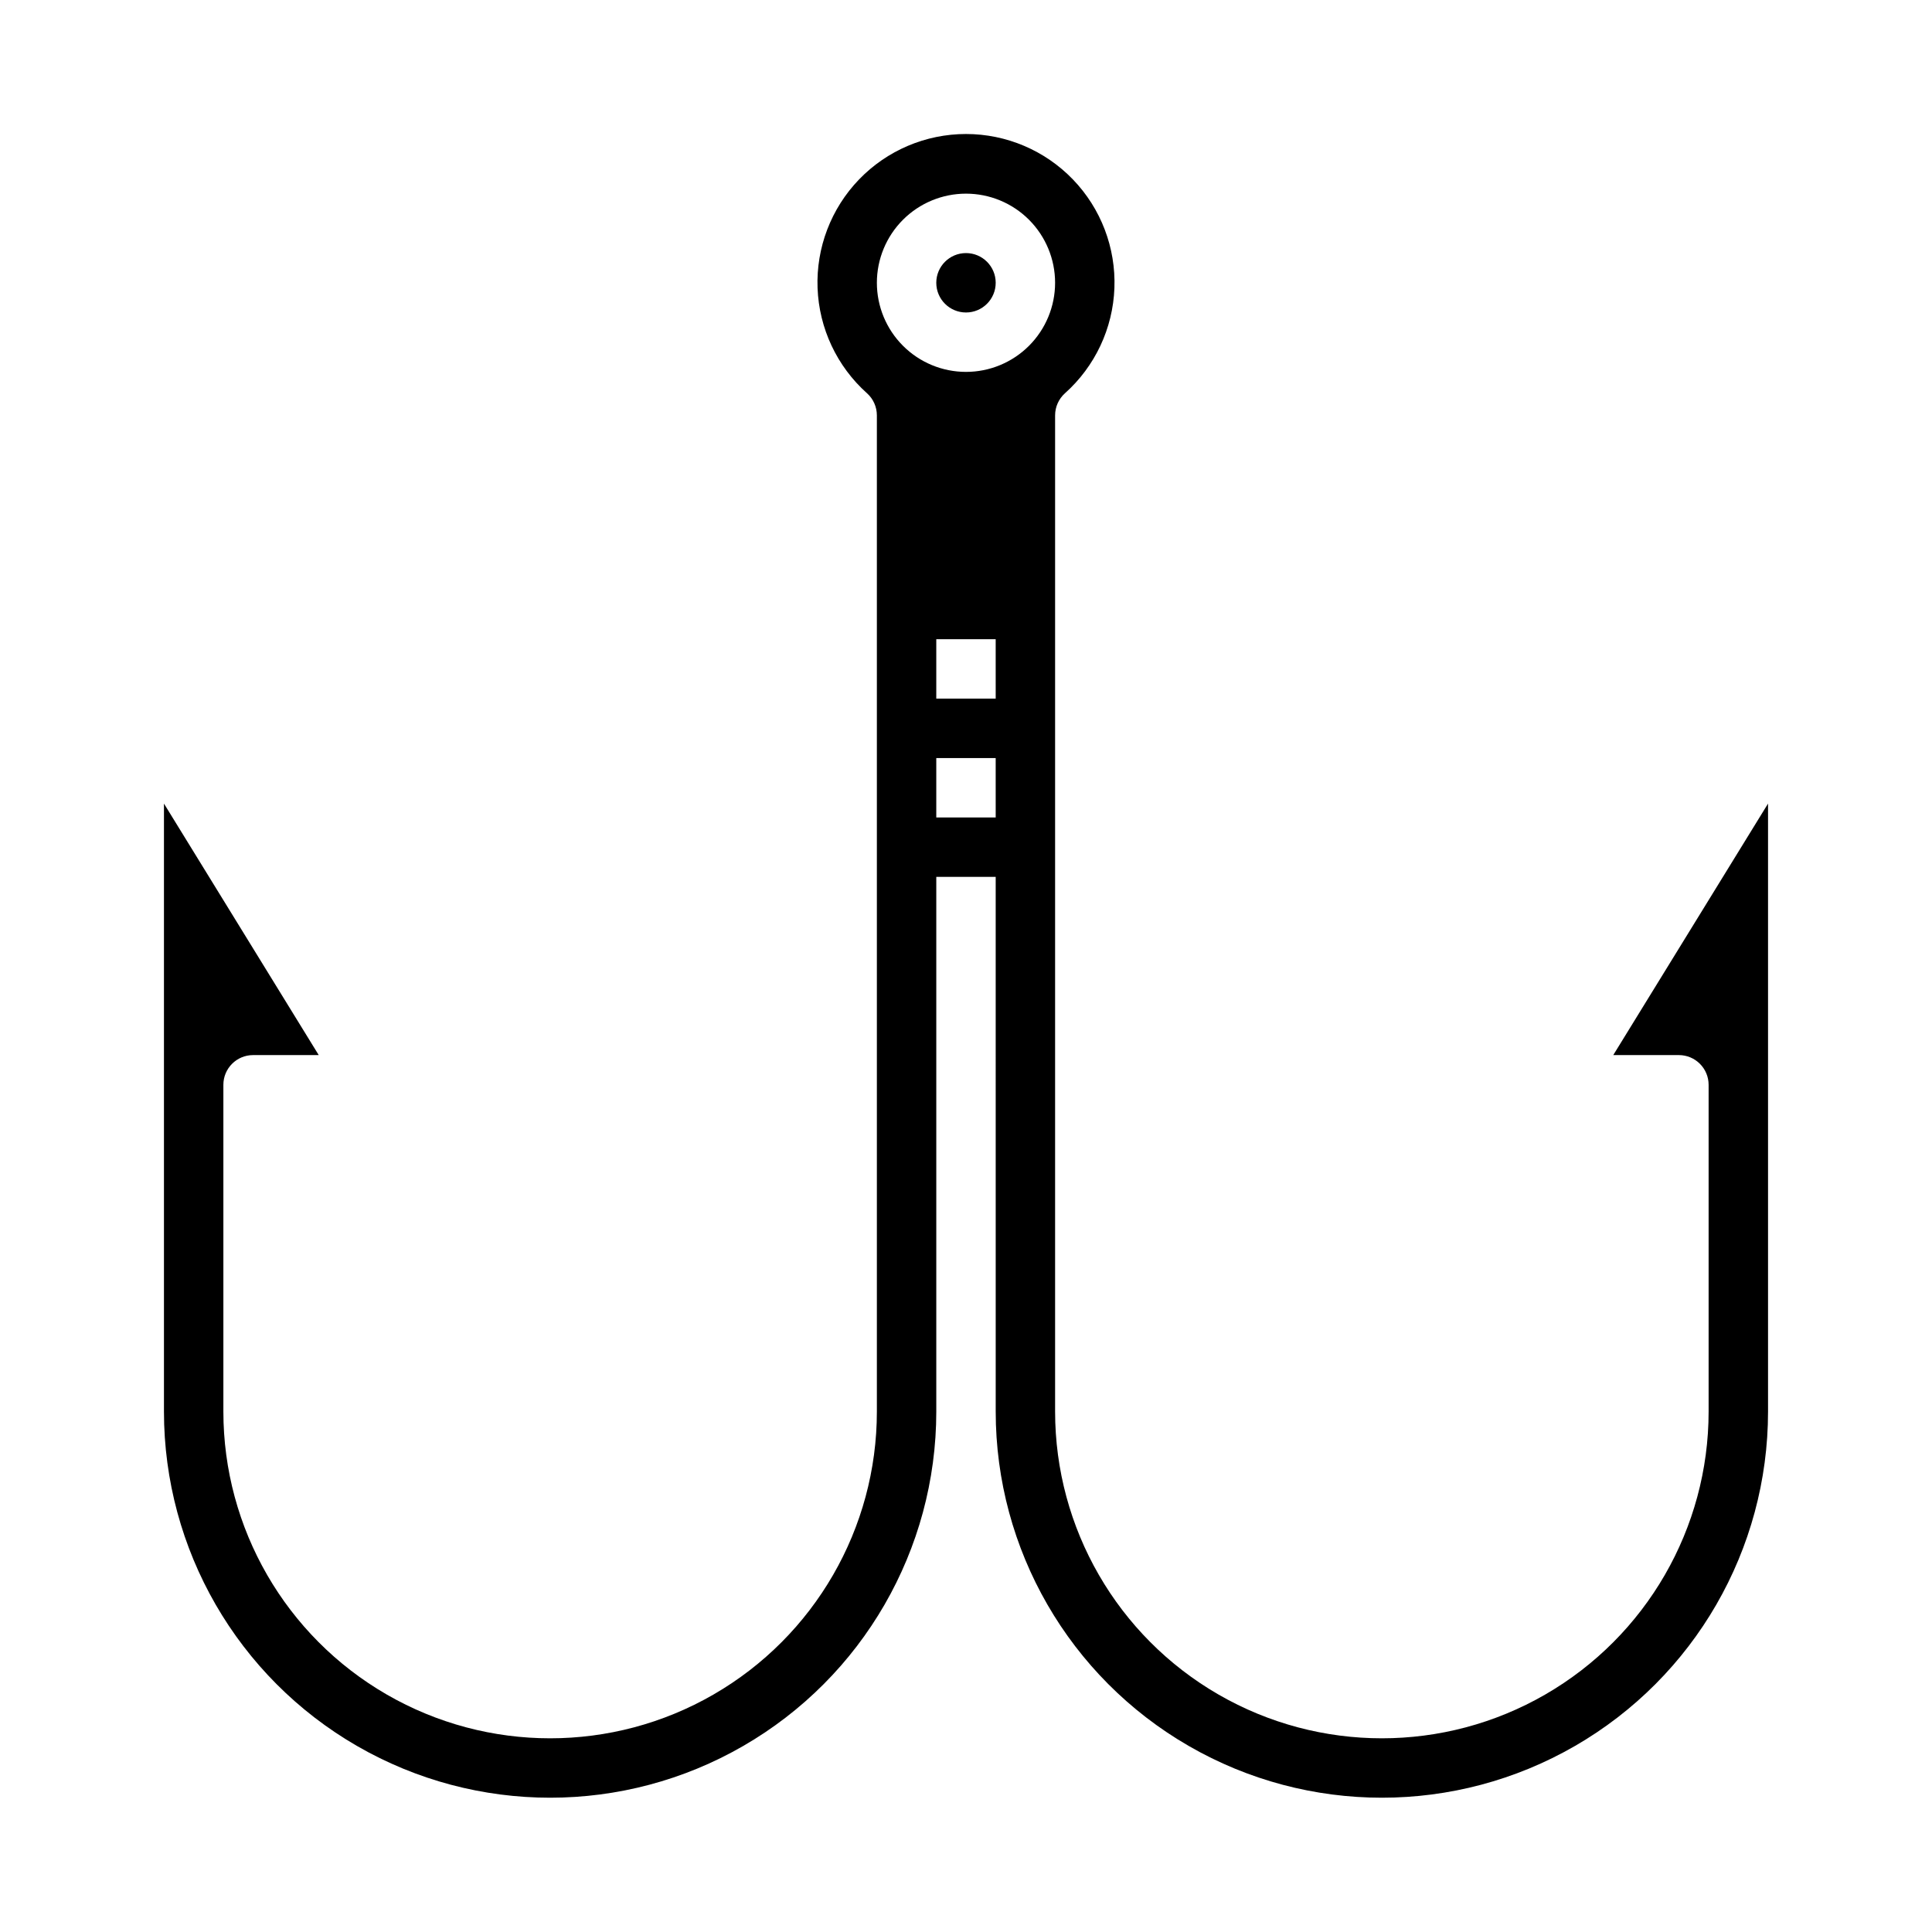 <?xml version="1.0" encoding="UTF-8"?>
<!-- Uploaded to: SVG Repo, www.svgrepo.com, Generator: SVG Repo Mixer Tools -->
<svg fill="#000000" width="800px" height="800px" version="1.1" viewBox="144 144 512 512" xmlns="http://www.w3.org/2000/svg">
 <g>
  <path d="m407.87 218.94c0 4.348-3.523 7.871-7.871 7.871s-7.875-3.523-7.875-7.871 3.527-7.871 7.875-7.871 7.871 3.523 7.871 7.871"/>
  <path d="m571.53 423.61h17.395c2.09 0 4.09 0.832 5.566 2.309 1.477 1.477 2.309 3.477 2.309 5.566v86.59c0 30.938-16.508 59.523-43.297 74.992-26.793 15.469-59.801 15.469-86.594 0-26.793-15.469-43.297-44.055-43.297-74.992v-264c0-2.234 0.953-4.363 2.613-5.856 7.977-7.129 12.707-17.191 13.105-27.879 0.398-10.684-3.566-21.074-10.988-28.777-7.418-7.699-17.652-12.051-28.344-12.051-10.695 0-20.93 4.352-28.348 12.051-7.418 7.703-11.387 18.094-10.988 28.777 0.402 10.688 5.133 20.75 13.105 27.879 1.664 1.492 2.613 3.621 2.613 5.856v264c0 30.938-16.504 59.523-43.297 74.992-26.793 15.469-59.801 15.469-86.594 0-26.789-15.469-43.293-44.055-43.293-74.992v-86.59c0-4.348 3.523-7.875 7.871-7.875h17.398l-41.016-66.652v161.12c0 36.562 19.508 70.348 51.168 88.625 31.664 18.281 70.676 18.281 102.34 0 31.664-18.277 51.168-52.062 51.168-88.625v-141.7h15.742l0.004 141.7c0 36.562 19.504 70.348 51.168 88.625 31.664 18.281 70.672 18.281 102.34 0 31.664-18.277 51.168-52.062 51.168-88.625v-161.12zm-163.66-62.977h-15.746v-15.742h15.742zm0-31.488h-15.746v-15.742h15.742zm-7.871-86.59c-6.266 0-12.273-2.488-16.699-6.918-4.43-4.43-6.918-10.434-6.918-16.699 0-6.262 2.488-12.27 6.918-16.699 4.426-4.43 10.434-6.918 16.699-6.918 6.262 0 12.27 2.488 16.699 6.918 4.426 4.43 6.914 10.438 6.914 16.699 0 6.266-2.488 12.27-6.914 16.699-4.43 4.43-10.438 6.918-16.699 6.918z"/>
 </g>
</svg>